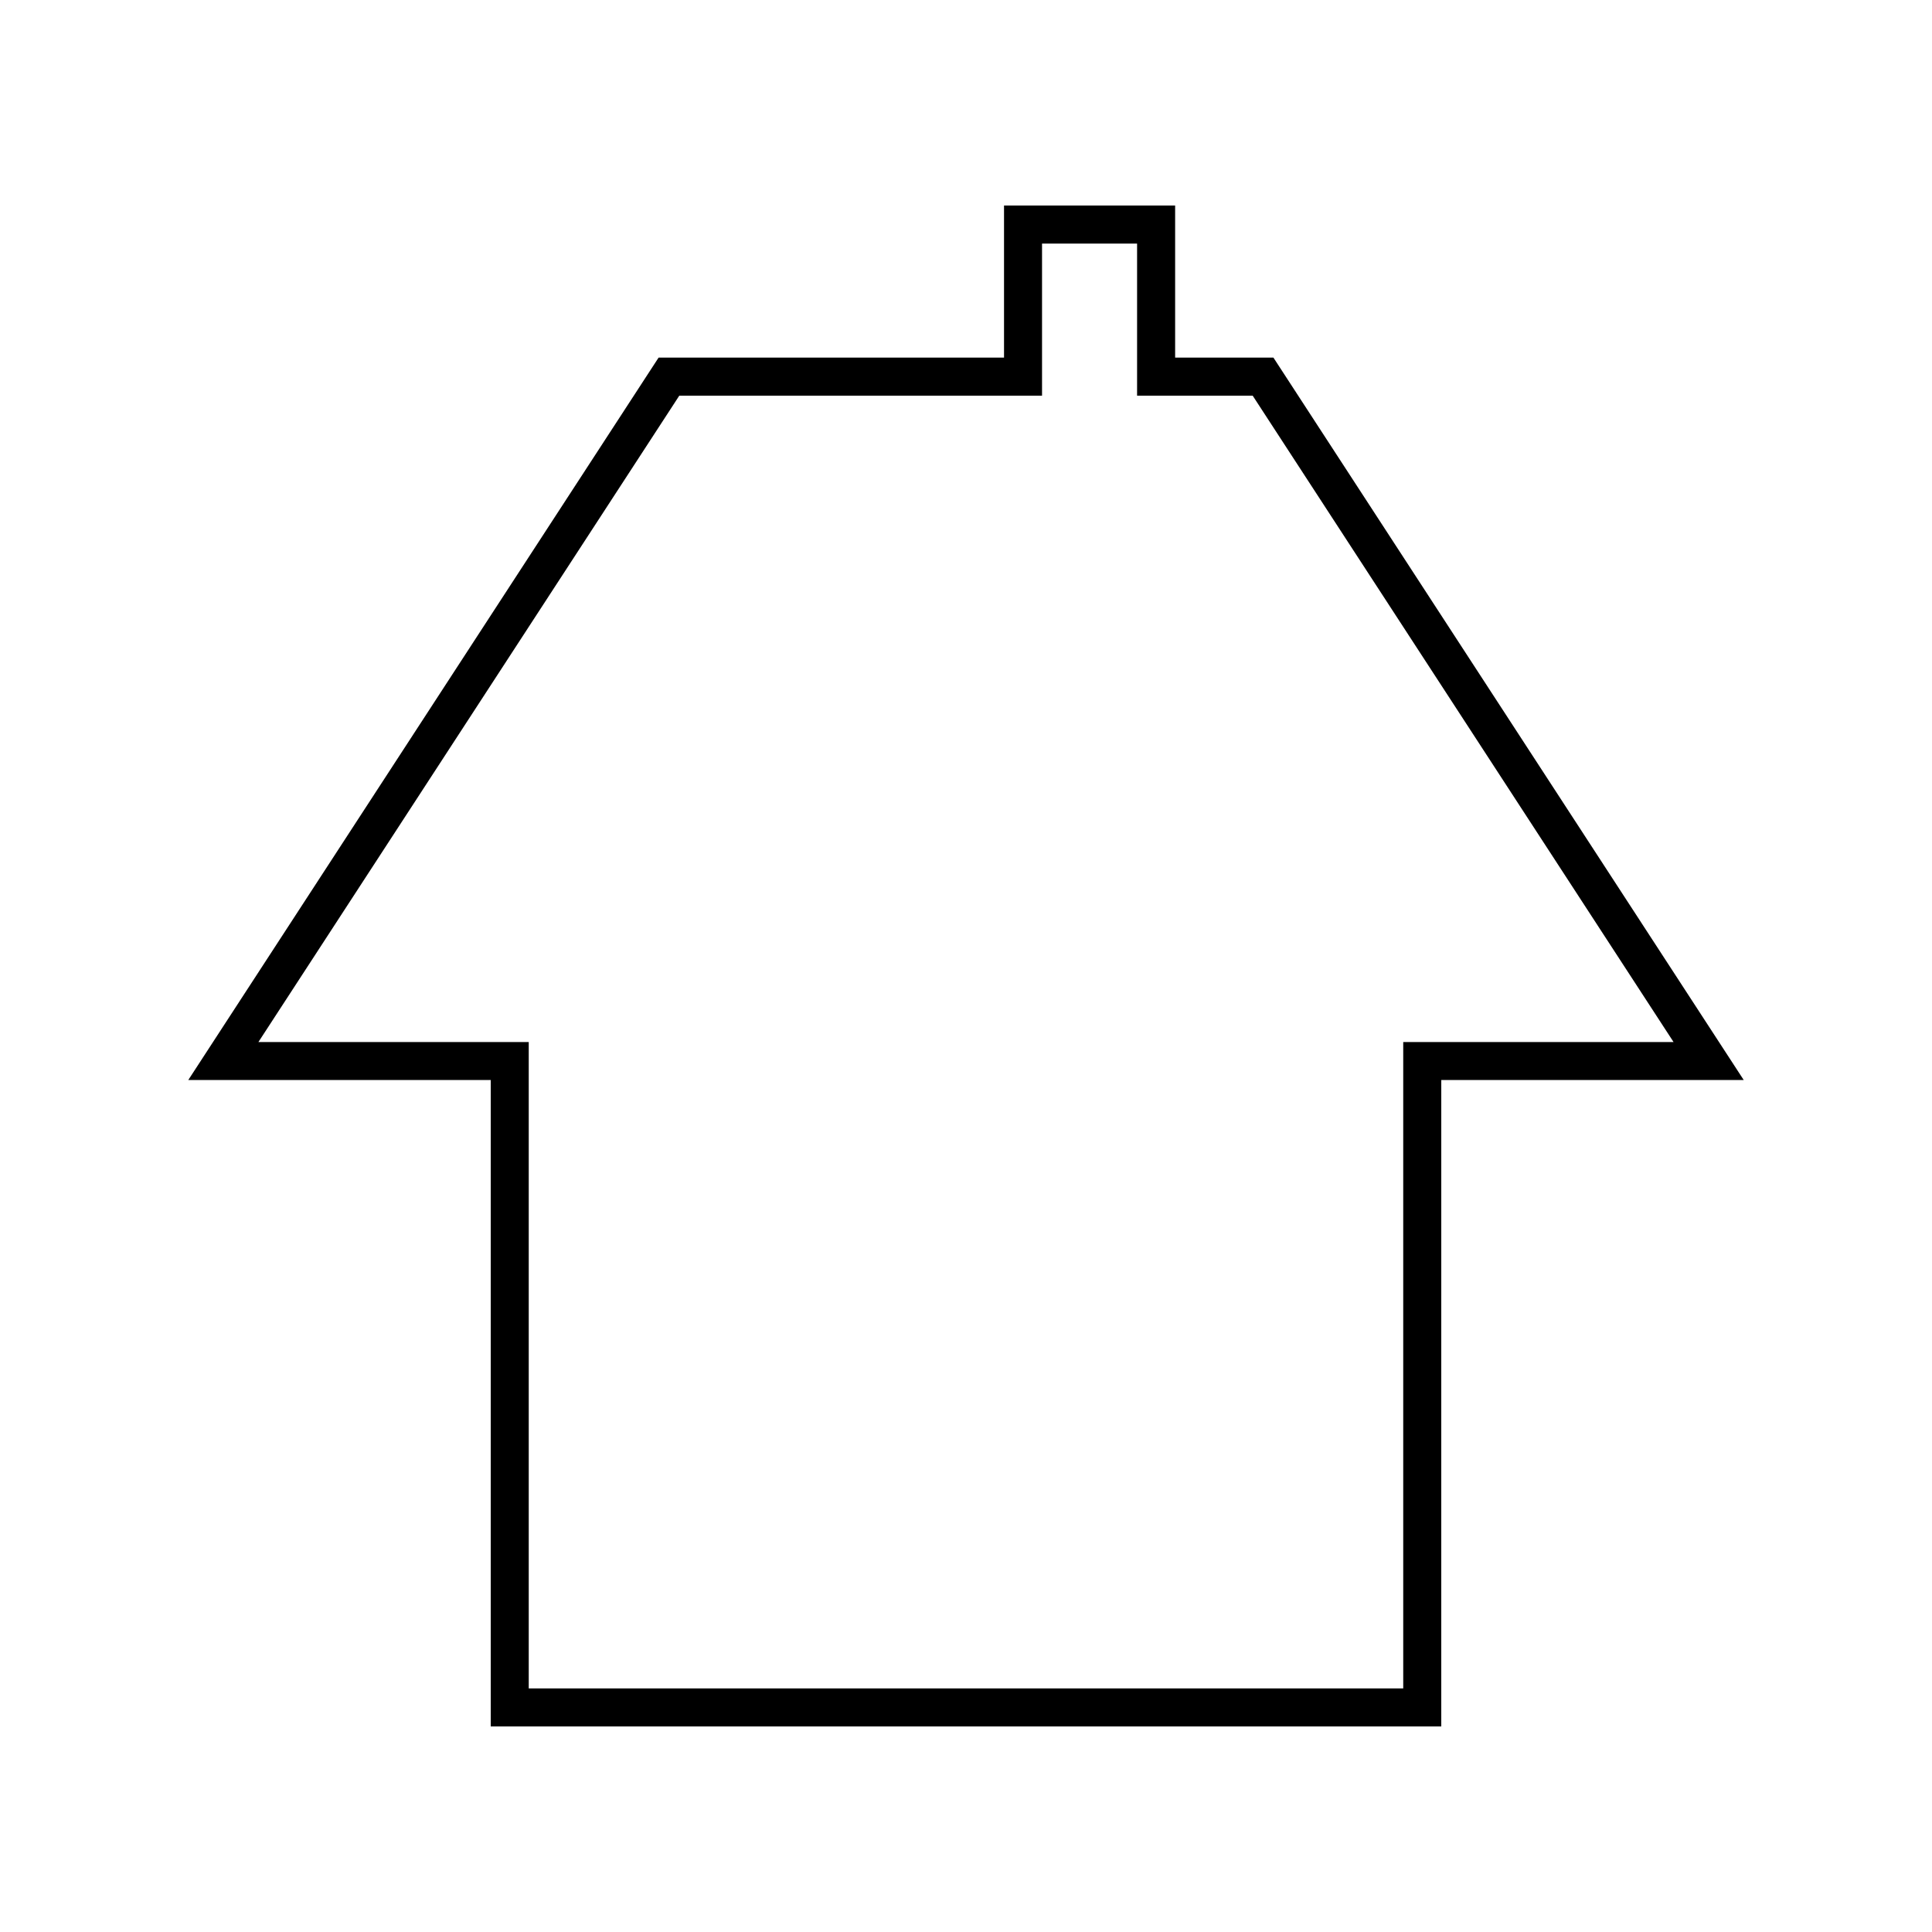 <?xml version="1.0" encoding="UTF-8"?>
<!-- The Best Svg Icon site in the world: iconSvg.co, Visit us! https://iconsvg.co -->
<svg fill="#000000" width="800px" height="800px" version="1.1" viewBox="144 144 512 512" xmlns="http://www.w3.org/2000/svg">
 <path d="m525.95 601.52h-251.9v-171.3h-80.156l124.64-191.45h91.543v-40.305h45.344v40.305h26.047l124.64 191.45h-80.156zm-241.83-10.078h231.75v-171.29h71.641l-111.54-171.3h-30.633v-40.305h-25.188v40.305h-96.129l-111.54 171.3h71.641z"/>
</svg>